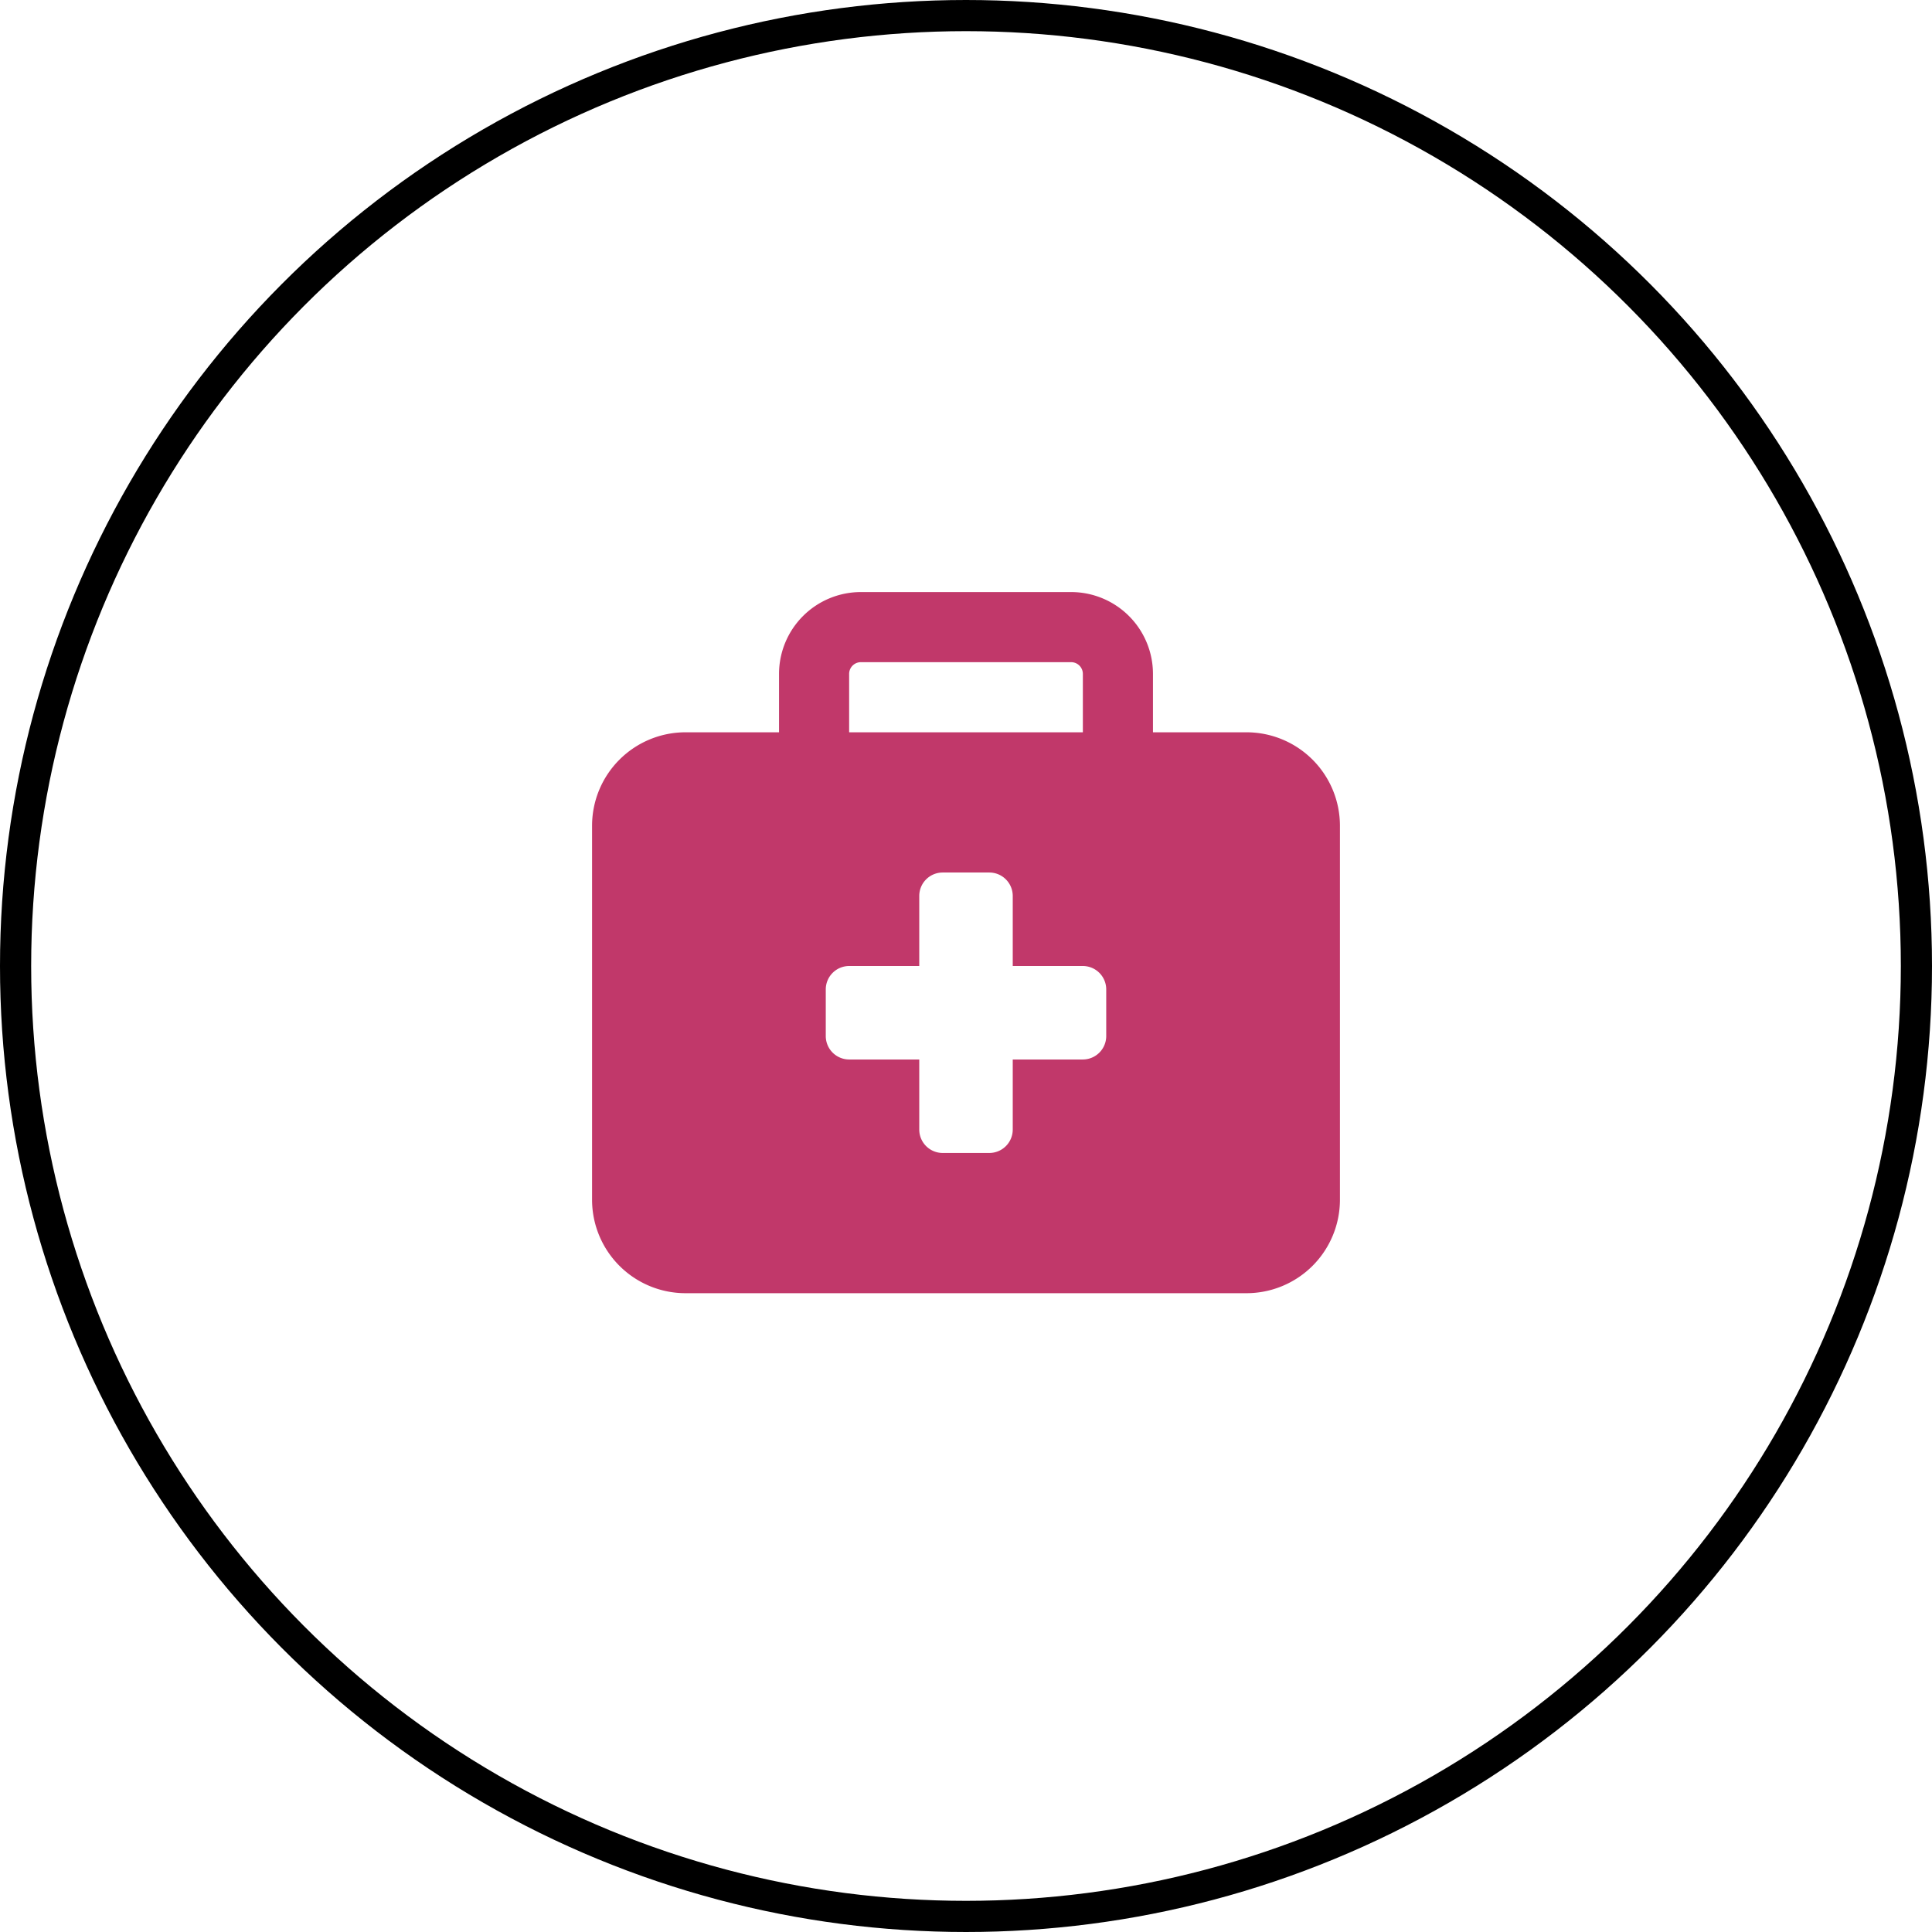 <svg xmlns="http://www.w3.org/2000/svg" width="62" height="62" viewBox="0 0 62 62">
  <g id="Card" transform="translate(-4055 -2113)">
    <g id="Ellipse_658" data-name="Ellipse 658" transform="translate(4055 2113)" fill="none" stroke="#000" stroke-width="1">
      <circle cx="31" cy="31" r="31" stroke="none"/>
      <circle cx="31" cy="31" r="30.5" fill="none"/>
    </g>
    <path id="Path_438456" data-name="Path 438456" d="M8.625-18.75h6.75a.376.376,0,0,1,.375.375V-16.5H8.25v-1.875A.376.376,0,0,1,8.625-18.75ZM6-18.375V-16.5H3a3,3,0,0,0-3,3v12a3,3,0,0,0,3,3H21a3,3,0,0,0,3-3v-12a3,3,0,0,0-3-3H18v-1.875A2.627,2.627,0,0,0,15.375-21H8.625A2.627,2.627,0,0,0,6-18.375Zm4.5,7.125a.752.752,0,0,1,.75-.75h1.5a.752.752,0,0,1,.75.75V-9h2.25a.752.752,0,0,1,.75.75v1.5a.752.752,0,0,1-.75.75H13.5v2.25a.752.752,0,0,1-.75.75h-1.5a.752.752,0,0,1-.75-.75V-6H8.25a.752.752,0,0,1-.75-.75v-1.5A.752.752,0,0,1,8.25-9H10.5Z" transform="translate(4074 2153)" fill="#c1386a"/>
  </g>
</svg>
